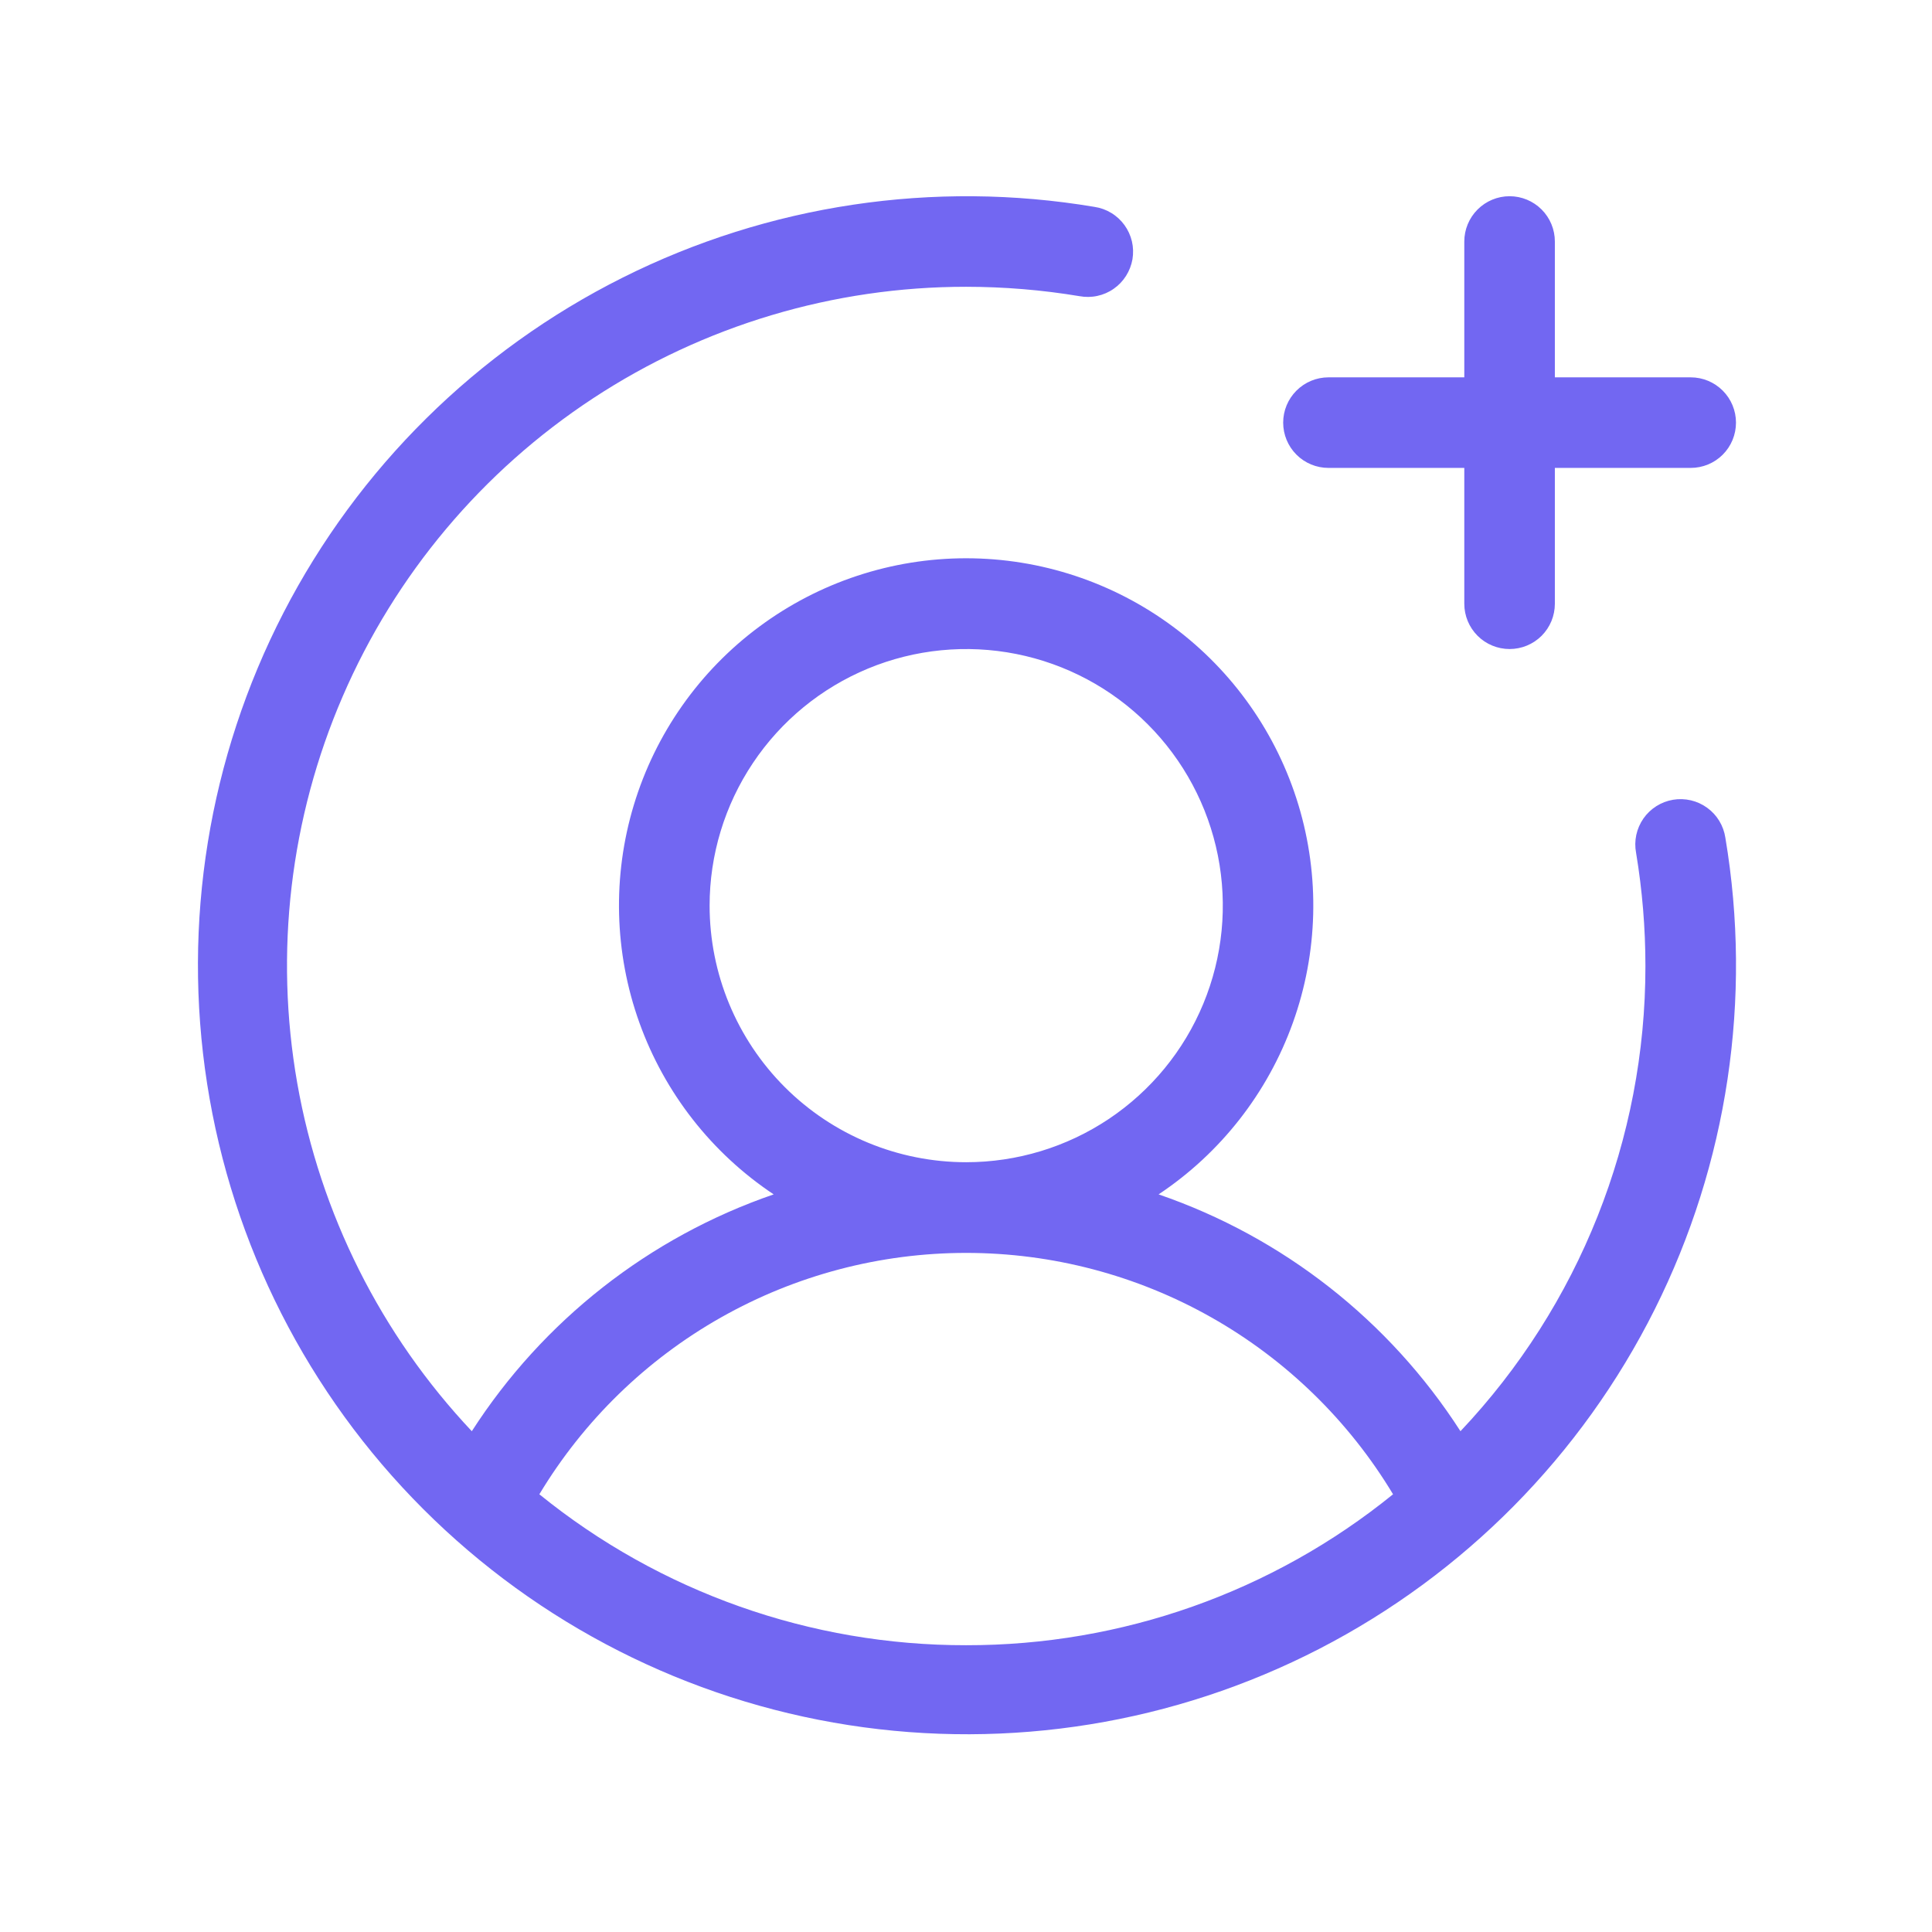 <svg xmlns="http://www.w3.org/2000/svg" width="48" height="48" viewBox="0 0 48 48" fill="none">
  <path d="M31.88 10.5C31.88 10.202 31.999 9.916 32.21 9.705C32.421 9.494 32.707 9.375 33.005 9.375H36.38V6C36.38 5.702 36.499 5.416 36.71 5.205C36.921 4.994 37.207 4.875 37.505 4.875C37.804 4.875 38.09 4.994 38.301 5.205C38.512 5.416 38.63 5.702 38.63 6V9.375H42.005C42.304 9.375 42.59 9.494 42.801 9.705C43.012 9.916 43.13 10.202 43.13 10.5C43.13 10.799 43.012 11.085 42.801 11.296C42.59 11.507 42.304 11.625 42.005 11.625H38.63V15C38.63 15.299 38.512 15.585 38.301 15.796C38.09 16.007 37.804 16.125 37.505 16.125C37.207 16.125 36.921 16.007 36.71 15.796C36.499 15.585 36.38 15.299 36.38 15V11.625H33.005C32.707 11.625 32.421 11.507 32.21 11.296C31.999 11.085 31.88 10.799 31.88 10.5ZM42.866 20.813C43.538 24.807 42.923 28.912 41.11 32.533C39.297 36.155 36.379 39.108 32.779 40.964C29.179 42.82 25.082 43.483 21.08 42.859C17.078 42.235 13.378 40.355 10.514 37.491C7.65 34.627 5.77 30.927 5.146 26.925C4.522 22.923 5.186 18.826 7.042 15.226C8.898 11.626 11.85 8.709 15.472 6.896C19.094 5.083 23.198 4.468 27.193 5.14C27.341 5.162 27.483 5.213 27.61 5.291C27.738 5.368 27.849 5.471 27.937 5.592C28.025 5.713 28.087 5.85 28.122 5.996C28.156 6.141 28.16 6.292 28.136 6.44C28.11 6.587 28.056 6.728 27.976 6.854C27.896 6.981 27.792 7.09 27.669 7.175C27.547 7.261 27.408 7.321 27.262 7.352C27.116 7.384 26.965 7.385 26.818 7.358C25.888 7.203 24.948 7.126 24.005 7.125C20.711 7.123 17.489 8.086 14.736 9.895C11.983 11.703 9.82 14.278 8.514 17.302C7.207 20.326 6.815 23.666 7.385 26.91C7.956 30.154 9.463 33.16 11.722 35.558C13.49 32.809 16.132 30.736 19.222 29.674C17.681 28.648 16.512 27.153 15.886 25.41C15.26 23.668 15.212 21.77 15.748 19.998C16.284 18.226 17.376 16.673 18.863 15.57C20.35 14.466 22.152 13.87 24.003 13.87C25.855 13.87 27.657 14.466 29.144 15.57C30.631 16.673 31.723 18.226 32.259 19.998C32.795 21.77 32.747 23.668 32.121 25.41C31.495 27.153 30.326 28.648 28.785 29.674C31.875 30.736 34.517 32.809 36.285 35.558C39.238 32.434 40.883 28.299 40.88 24C40.88 23.058 40.802 22.117 40.648 21.188C40.62 21.041 40.622 20.89 40.653 20.744C40.685 20.597 40.745 20.459 40.83 20.336C40.916 20.213 41.025 20.109 41.151 20.029C41.277 19.949 41.418 19.895 41.566 19.87C41.713 19.845 41.864 19.85 42.01 19.884C42.155 19.918 42.293 19.981 42.414 20.069C42.535 20.156 42.637 20.267 42.715 20.395C42.792 20.523 42.844 20.665 42.866 20.813ZM24.005 28.875C25.266 28.875 26.499 28.501 27.547 27.801C28.595 27.1 29.413 26.105 29.895 24.94C30.378 23.775 30.504 22.493 30.258 21.256C30.012 20.02 29.405 18.884 28.513 17.992C27.622 17.101 26.486 16.494 25.249 16.248C24.012 16.002 22.731 16.128 21.566 16.61C20.401 17.093 19.405 17.91 18.705 18.959C18.004 20.007 17.63 21.239 17.63 22.5C17.63 24.191 18.302 25.812 19.497 27.008C20.693 28.204 22.314 28.875 24.005 28.875ZM24.005 40.875C27.866 40.881 31.611 39.557 34.61 37.125C33.51 35.296 31.955 33.782 30.097 32.731C28.239 31.68 26.14 31.128 24.005 31.128C21.87 31.128 19.772 31.68 17.914 32.731C16.055 33.782 14.501 35.296 13.4 37.125C16.399 39.557 20.144 40.881 24.005 40.875Z" fill="#7267F2"/>
</svg>